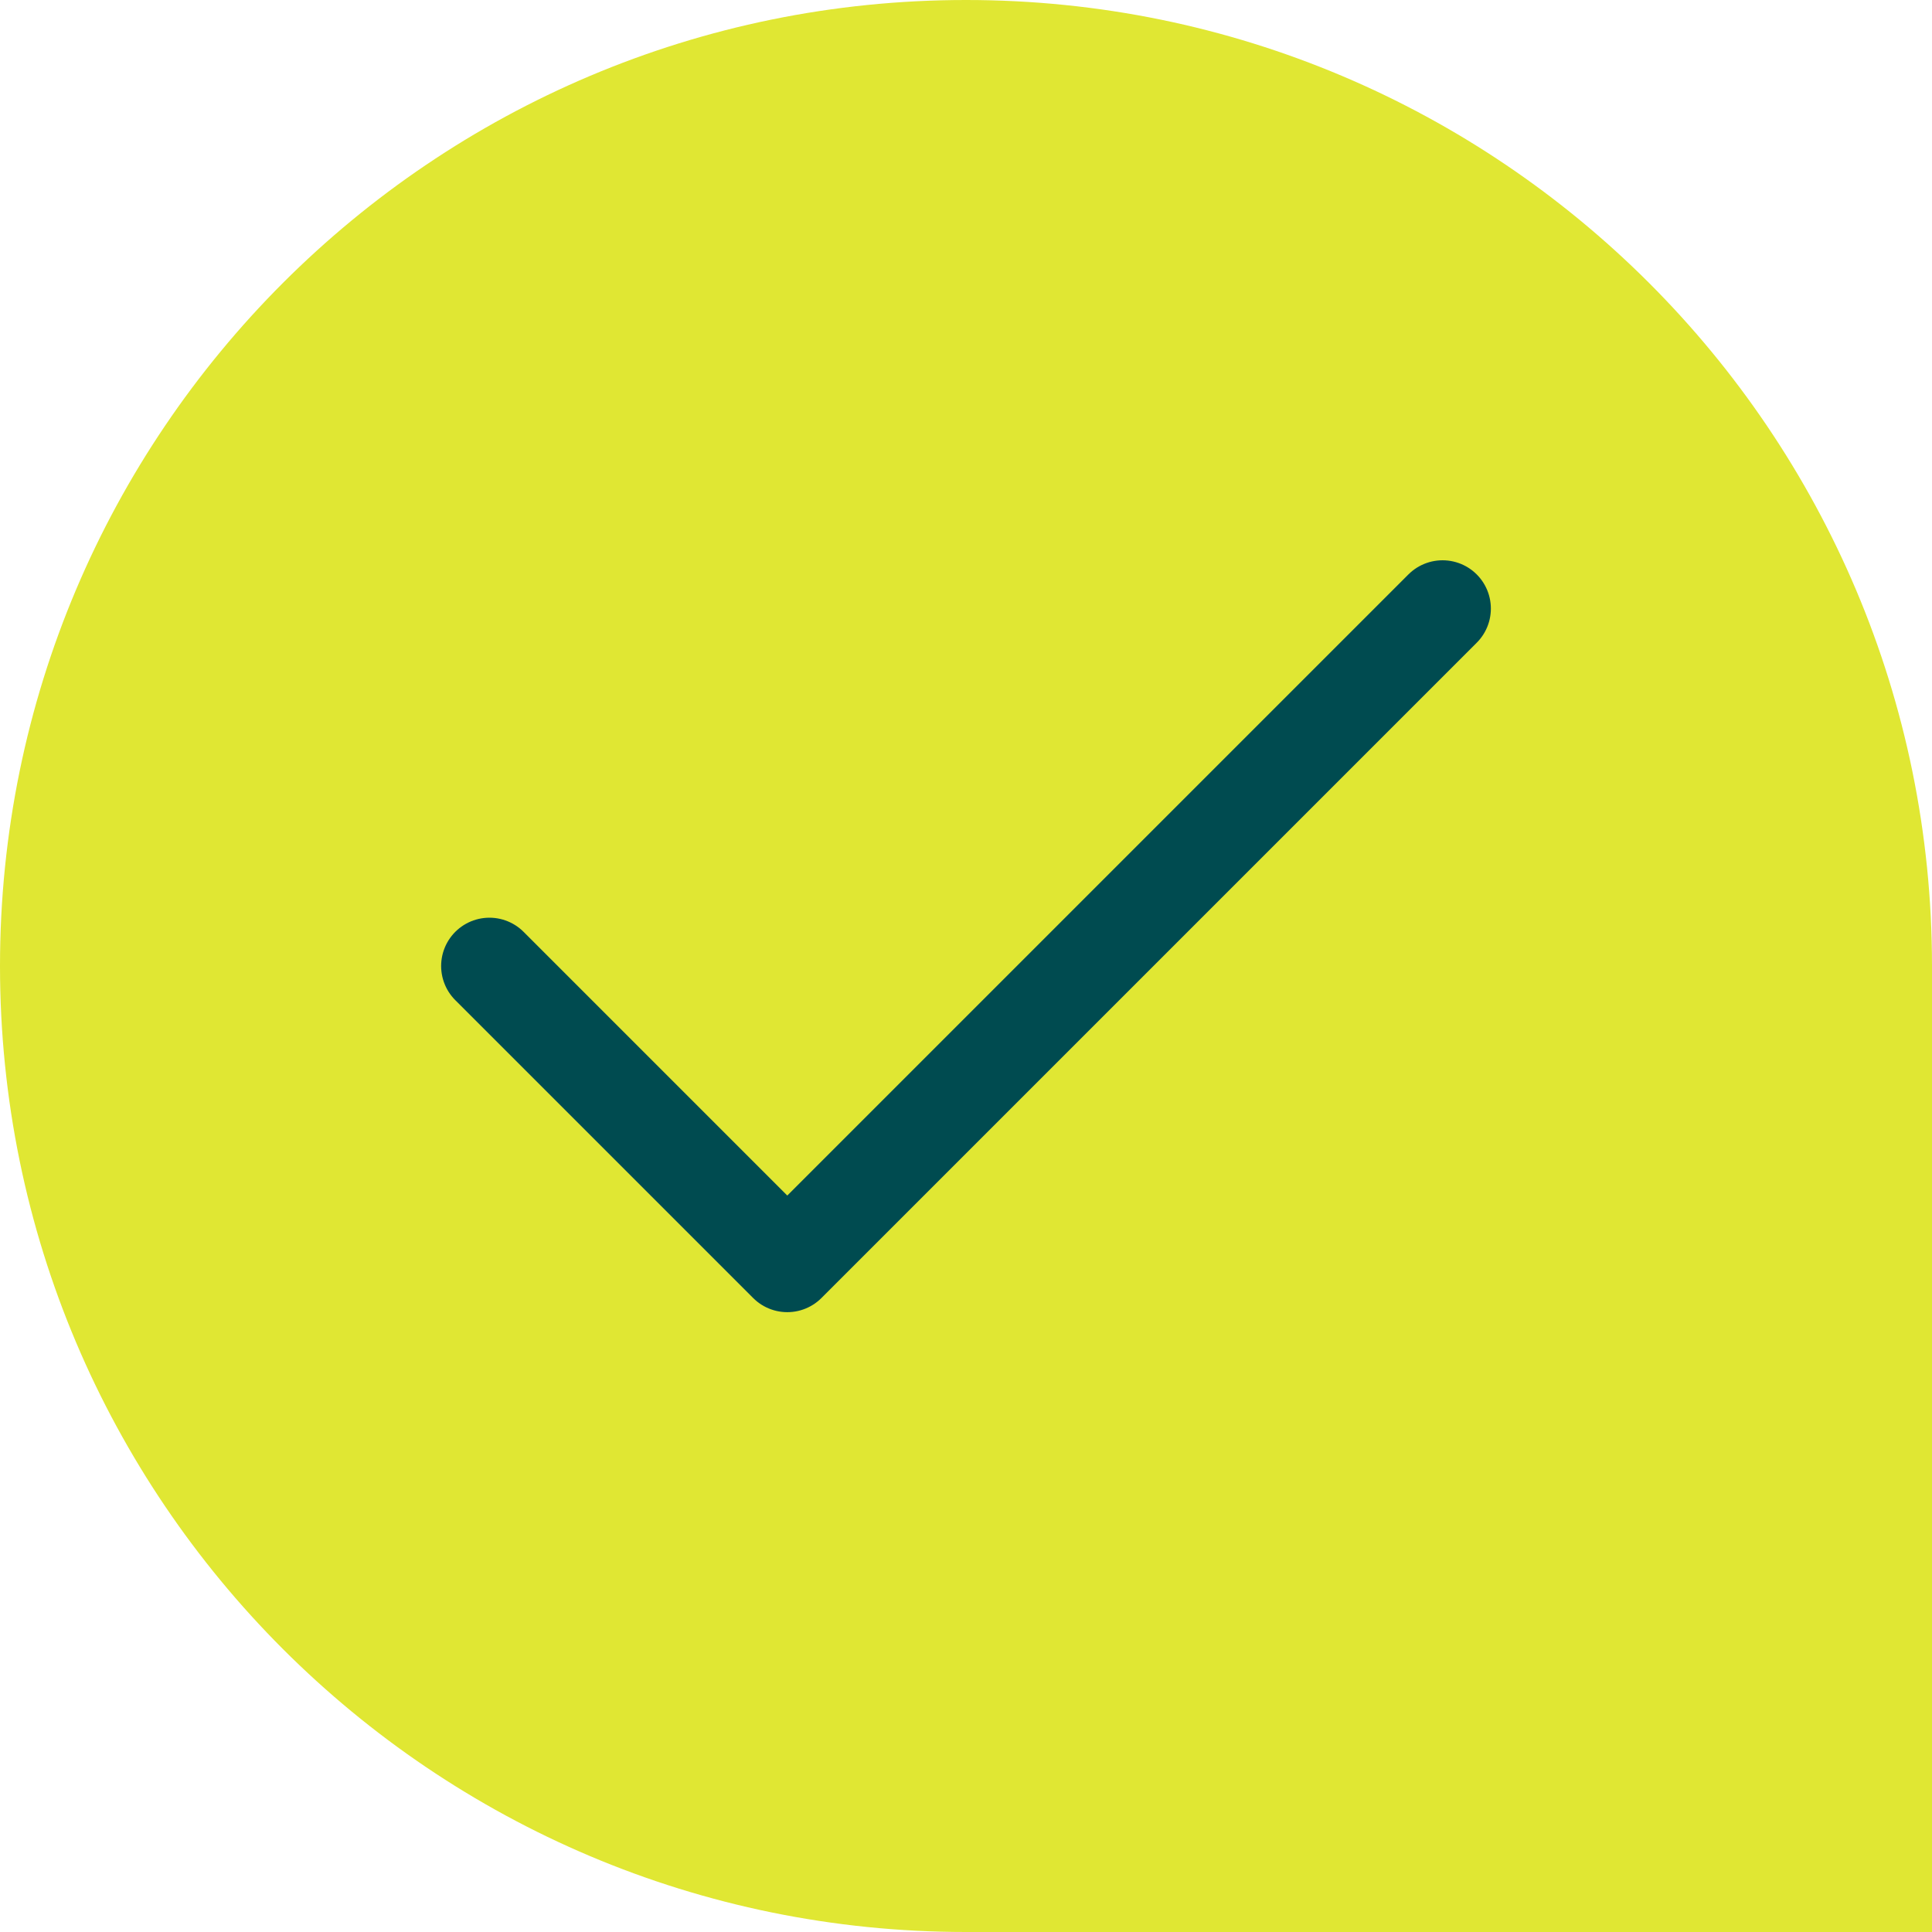 <svg width="100" height="100" viewBox="0 0 100 100" fill="none" xmlns="http://www.w3.org/2000/svg">
<path d="M0 50C0 22.386 22.386 0 50 0V0C77.614 0 100 22.386 100 50V100H50C22.386 100 0 77.614 0 50V50Z" fill="#E0E733"/>
<path d="M74.667 31.5L40.75 65.417L25.333 50" stroke="#004B50" stroke-width="5" stroke-linecap="round" stroke-linejoin="round"/>
</svg>
